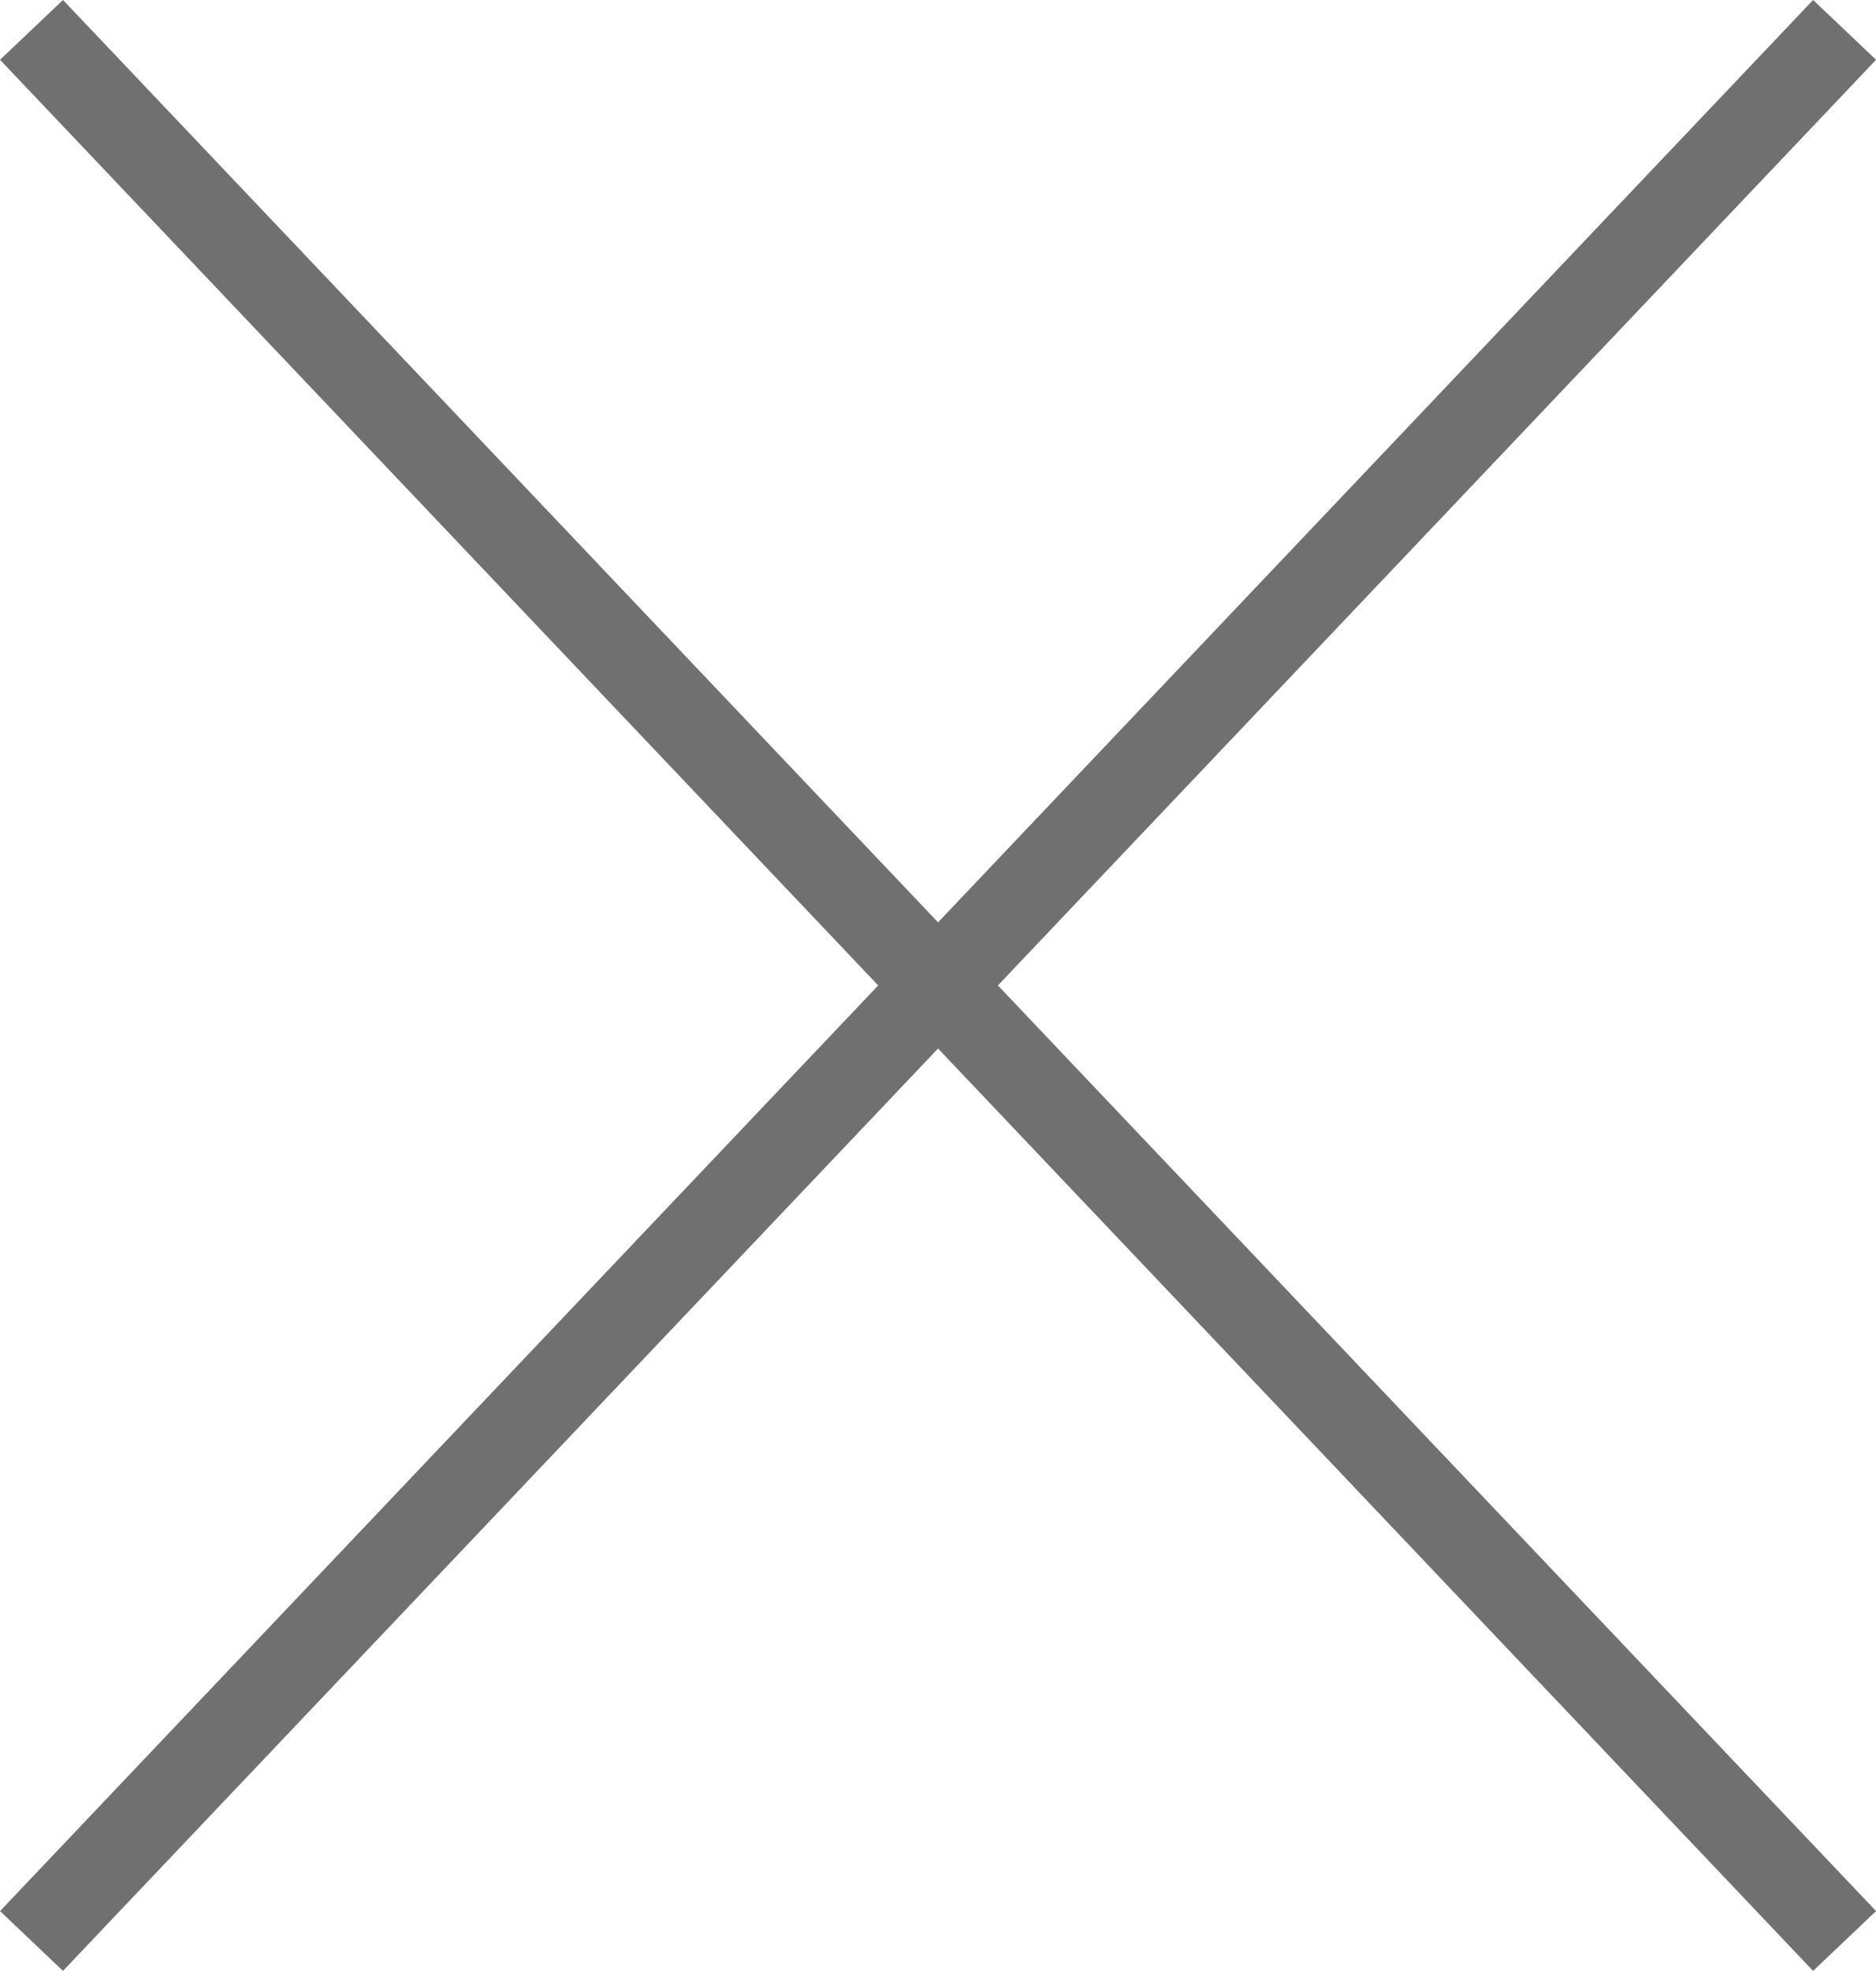 <svg xmlns="http://www.w3.org/2000/svg" width="21.609" height="22.688" viewBox="0 0 21.609 22.688"><g transform="translate(0.363 0.344)"><line x1="20.884" y2="22" fill="none" stroke="#707070" stroke-width="1"/><line x2="20.884" y2="22" fill="none" stroke="#707070" stroke-width="1"/></g></svg>